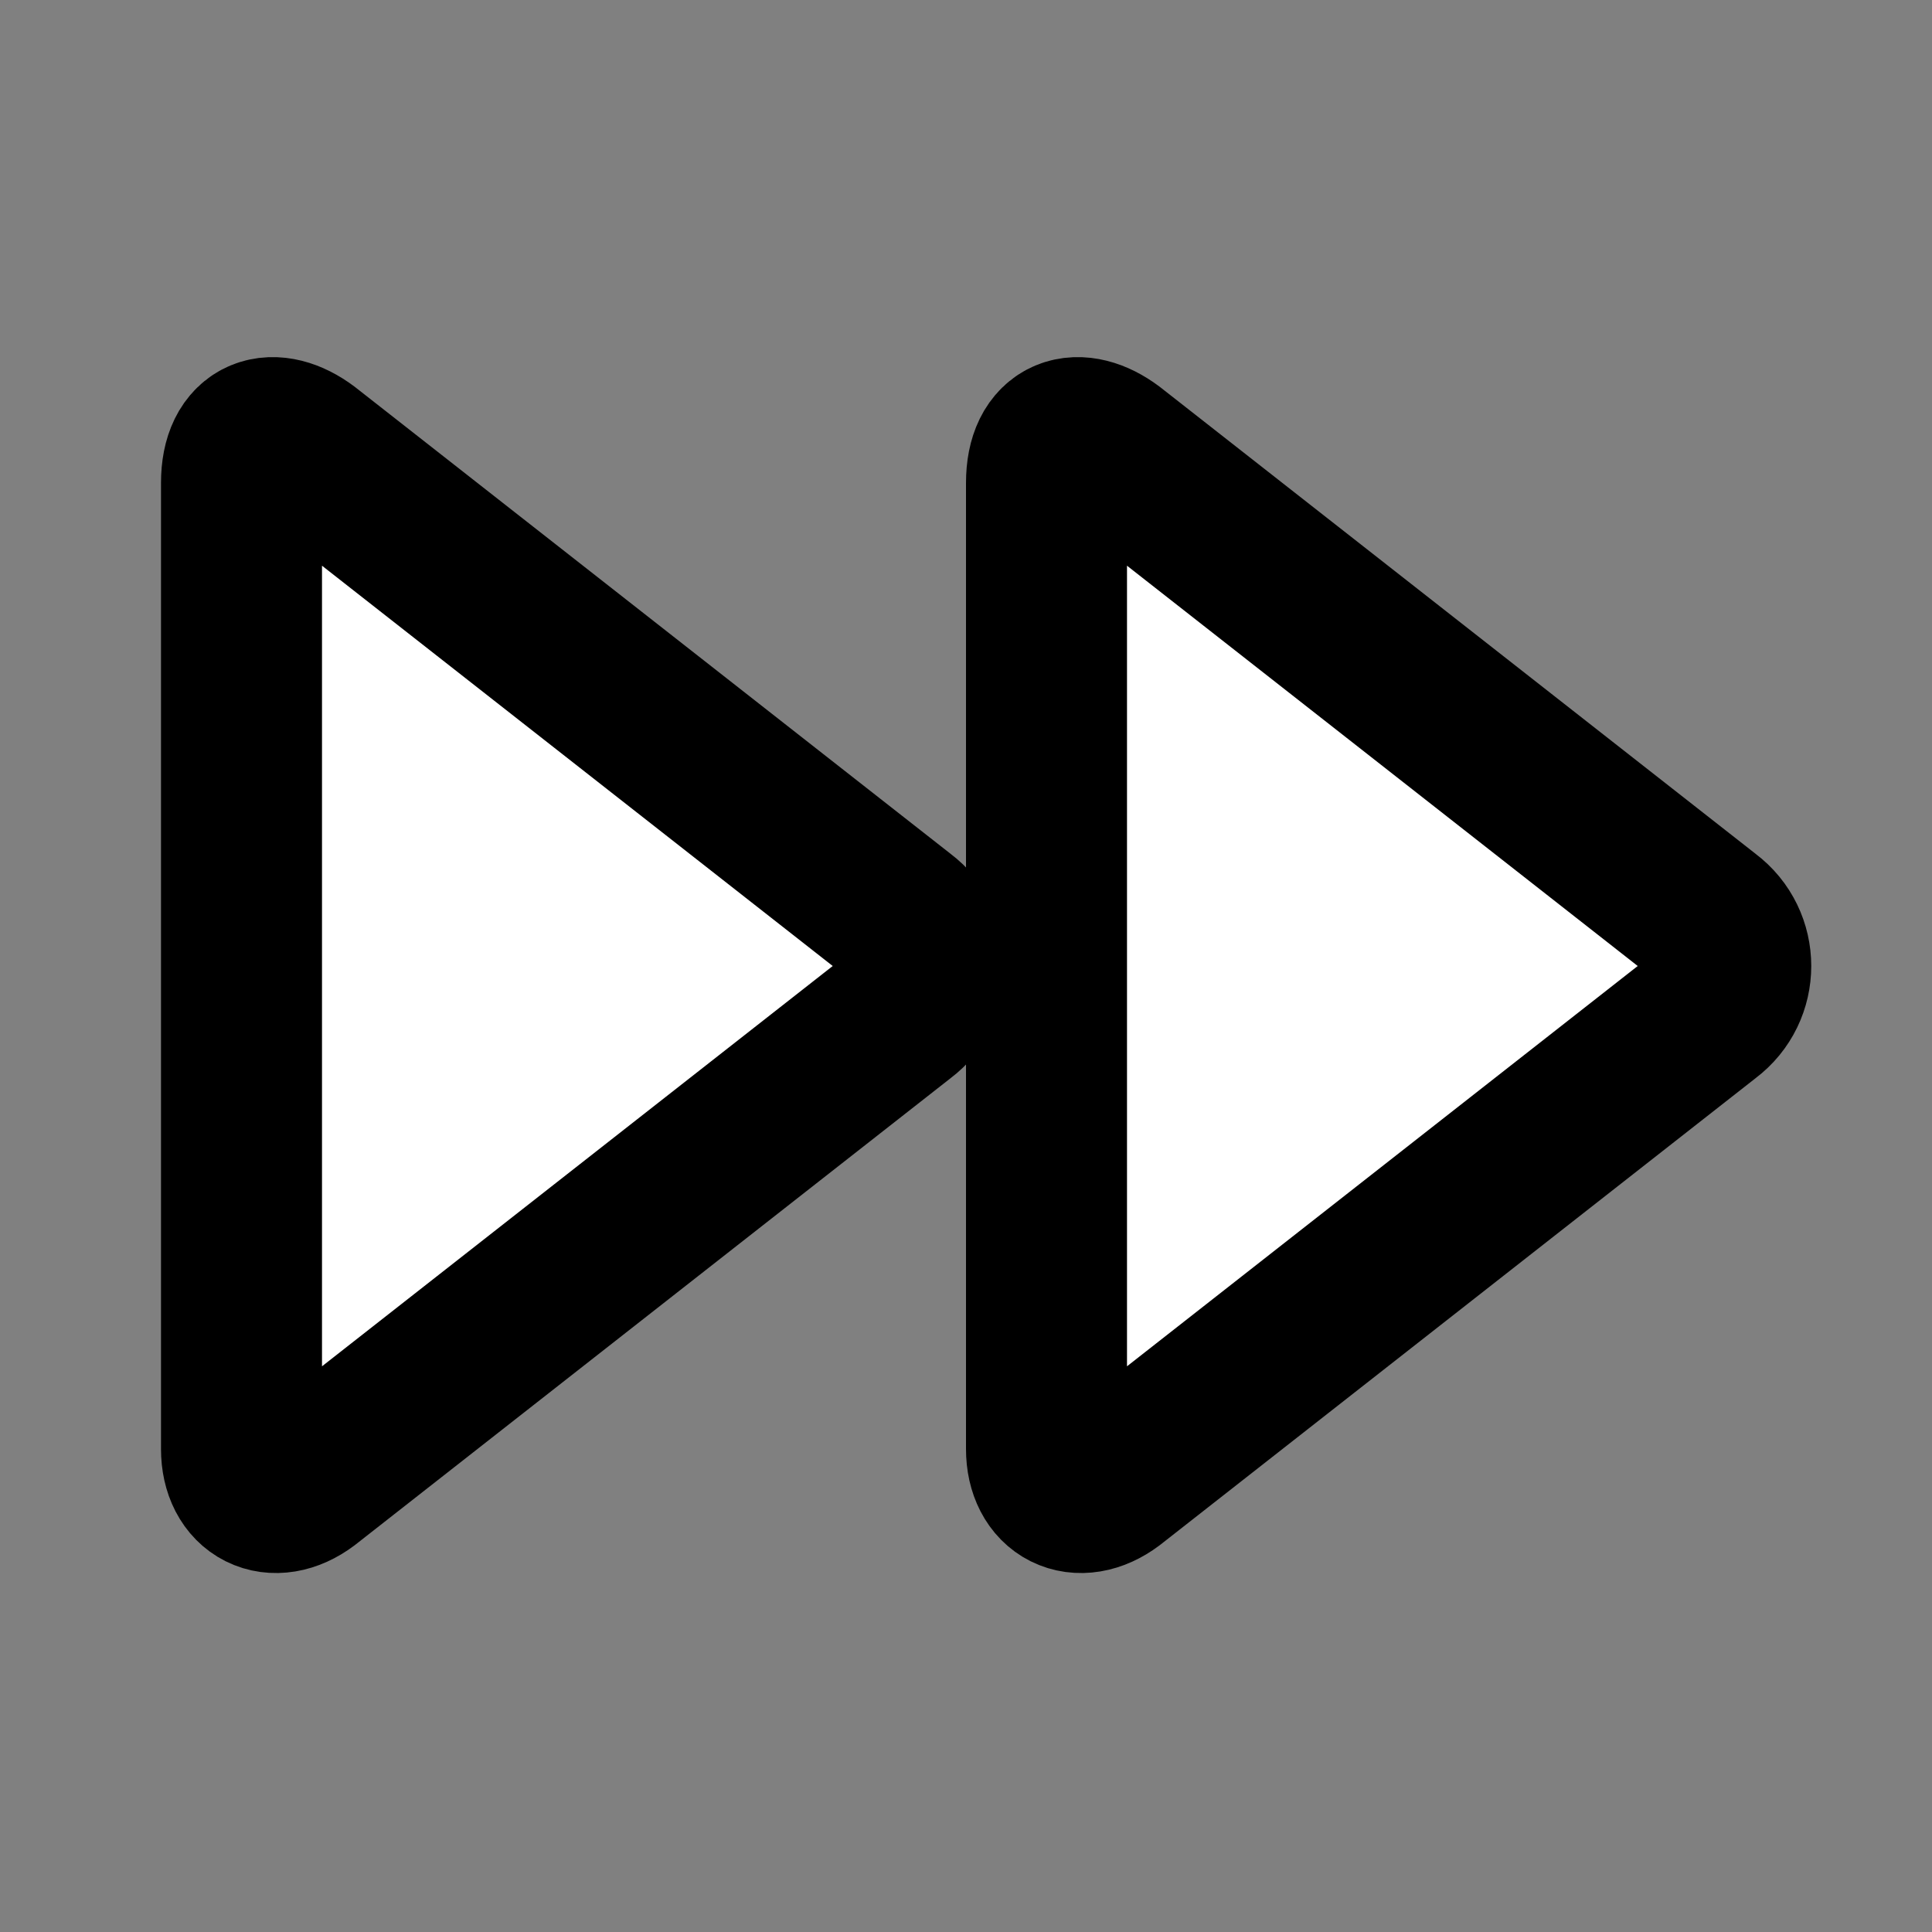 <svg xmlns="http://www.w3.org/2000/svg" width="24" height="24" viewBox="0 0 24 24" fill="#fff" stroke="currentColor" stroke-width="2" stroke-linecap="round" stroke-linejoin="round" class="lucide lucide-icon"><rect x="0" y="0" width="24" height="24" fill="#808080" stroke="none"/><style>
        @media screen and (prefers-color-scheme: light) {
          svg { fill: transparent !important; }
        }
        @media screen and (prefers-color-scheme: dark) {
          svg { stroke: #fff; fill: transparent !important; }
        }
      </style><path d="M3 18c0 .5.4.7.8.4l7.4-5.8c.4-.3.4-.9 0-1.2L3.8 5.6c-.4-.3-.8-.2-.8.4v12z"></path><path d="M13 18c0 .5.4.7.8.4l7.4-5.8c.4-.3.4-.9 0-1.2l-7.4-5.8c-.4-.3-.8-.2-.8.4v12z"></path></svg>